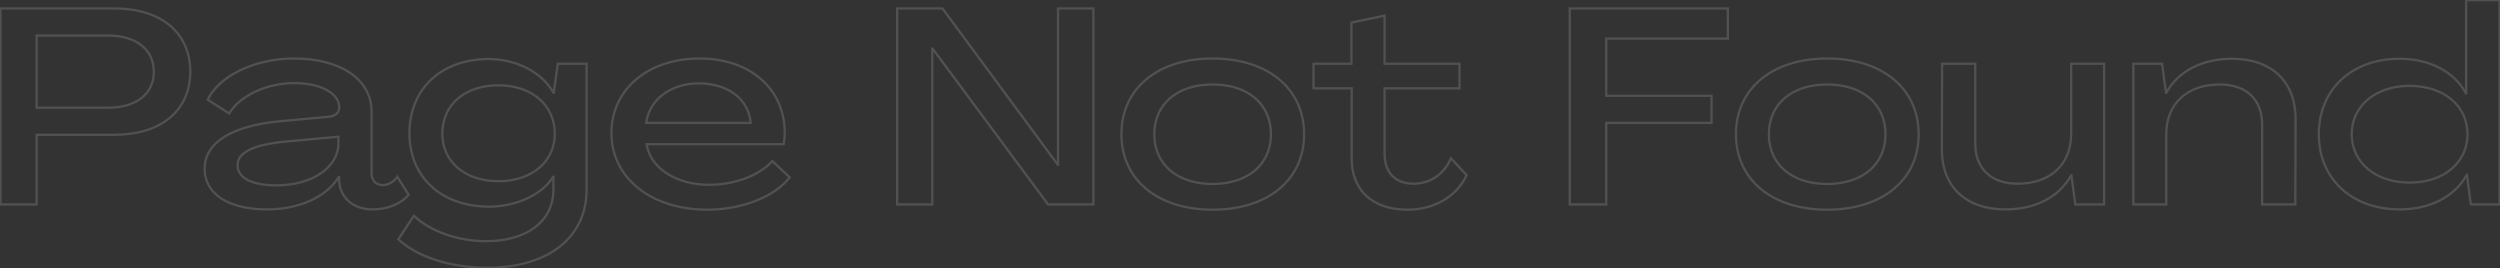<svg width="2189" height="235" viewBox="0 0 2189 235" fill="none" xmlns="http://www.w3.org/2000/svg">
<rect x="0" y="0" width="2189" height="235" fill="#333333" stroke="none"/>
<path d="M32.081 179V180H33.081V179H32.081ZM32.081 118.016V117.016H31.081V118.016H32.081ZM166.633 63.082L167.633 63.089V63.082H166.633ZM0.379 7.422V6.422H-0.621V7.422H0.379ZM0.379 179H-0.621V180H0.379V179ZM32.081 31.138V30.138H31.081V31.138H32.081ZM32.081 94.3H31.081V95.3H32.081V94.3ZM33.081 179V118.016H31.081V179H33.081ZM32.081 119.016H100.083V117.016H32.081V119.016ZM100.083 119.016C120.816 119.016 137.642 113.65 149.333 103.932C161.045 94.198 167.51 80.175 167.633 63.089L165.633 63.075C165.514 79.626 159.273 93.071 148.055 102.394C136.817 111.734 120.489 117.016 100.083 117.016V119.016ZM167.633 63.082C167.633 45.757 161.233 31.55 149.551 21.692C137.889 11.85 121.06 6.422 100.325 6.422V8.422C120.729 8.422 137.055 13.763 148.261 23.221C159.448 32.662 165.633 46.285 165.633 63.082H167.633ZM100.325 6.422H0.379V8.422H100.325V6.422ZM-0.621 7.422V179H1.379V7.422H-0.621ZM0.379 180H32.081V178H0.379V180ZM32.081 32.138H94.516V30.138H32.081V32.138ZM94.516 32.138C106.826 32.138 116.627 35.186 123.328 40.512C130.003 45.817 133.689 53.448 133.689 62.84H135.689C135.689 52.872 131.751 44.652 124.572 38.946C117.418 33.261 107.133 30.138 94.516 30.138V32.138ZM133.689 62.84C133.689 72.231 130.004 79.799 123.332 85.044C116.632 90.31 106.831 93.3 94.516 93.3V95.3C107.129 95.3 117.413 92.24 124.568 86.616C131.75 80.971 135.689 72.809 135.689 62.84H133.689ZM94.516 93.3H32.081V95.3H94.516V93.3ZM33.081 94.3V31.138H31.081V94.3H33.081ZM296.564 155.042V154.042H296.005L295.712 154.519L296.564 155.042ZM296.806 155.042L297.804 154.987L297.752 154.042H296.806V155.042ZM297.048 159.398L296.049 159.453L296.05 159.469L296.052 159.484L297.048 159.398ZM357.79 170.53L358.564 171.163L359.02 170.606L358.636 169.996L357.79 170.53ZM347.868 154.8L348.714 154.266L347.891 152.962L347.036 154.245L347.868 154.8ZM181.856 87.282L180.953 86.852L180.574 87.648L181.316 88.124L181.856 87.282ZM200.732 99.382L200.192 100.224L201.076 100.791L201.599 99.88L200.732 99.382ZM287.368 102.286L287.288 101.289L287.277 101.29L287.368 102.286ZM245.018 106.158L244.927 105.162L244.921 105.163L245.018 106.158ZM248.89 124.066L248.798 123.07L248.79 123.071L248.89 124.066ZM296.322 119.71H297.322V118.614L296.23 118.714L296.322 119.71ZM233.886 184.356C262.904 184.356 286.77 172.896 297.416 155.565L295.712 154.519C285.546 171.068 262.464 182.356 233.886 182.356V184.356ZM296.564 156.042H296.806V154.042H296.564V156.042ZM295.807 155.097L296.049 159.453L298.046 159.343L297.804 154.987L295.807 155.097ZM296.052 159.484C297.313 174.121 309.201 184.356 326.33 184.356V182.356C310.062 182.356 299.202 172.747 298.044 159.312L296.052 159.484ZM326.33 184.356C339.121 184.356 351.788 179.445 358.564 171.163L357.016 169.897C350.724 177.587 338.707 182.356 326.33 182.356V184.356ZM358.636 169.996L348.714 154.266L347.022 155.333L356.944 171.064L358.636 169.996ZM347.036 154.245C344.296 158.355 339.511 161.06 335.042 161.06V163.06C340.253 163.06 345.632 159.957 348.7 155.355L347.036 154.245ZM335.042 161.06C332.255 161.06 330.122 160.12 328.676 158.517C327.218 156.9 326.362 154.5 326.362 151.412H324.362C324.362 154.858 325.32 157.782 327.19 159.856C329.072 161.943 331.779 163.06 335.042 163.06V161.06ZM326.362 151.412V97.93H324.362V151.412H326.362ZM326.362 97.93C326.362 82.791 318.958 70.819 306.644 62.672C294.364 54.546 277.213 50.224 257.602 50.224V52.224C276.953 52.224 293.682 56.493 305.541 64.34C317.367 72.164 324.362 83.545 324.362 97.93H326.362ZM257.602 50.224C239.793 50.224 223.126 54.187 209.672 60.731C196.233 67.267 185.921 76.419 180.953 86.852L182.759 87.712C187.471 77.817 197.366 68.94 210.547 62.529C223.713 56.126 240.079 52.224 257.602 52.224V50.224ZM181.316 88.124L200.192 100.224L201.272 98.54L182.396 86.44L181.316 88.124ZM201.599 99.88C205.704 92.726 213.445 86.19 223.367 81.438C233.277 76.692 245.29 73.762 257.844 73.762V71.762C244.988 71.762 232.68 74.761 222.503 79.634C212.34 84.502 204.23 91.276 199.864 98.884L201.599 99.88ZM257.844 73.762C269.224 73.762 278.848 75.981 285.588 79.659C292.333 83.341 296.048 88.388 296.048 94.058H298.048C298.048 87.386 293.655 81.784 286.546 77.904C279.432 74.02 269.453 71.762 257.844 71.762V73.762ZM296.048 94.058C296.048 96.2 295.258 97.848 293.835 99.038C292.382 100.254 290.185 101.057 287.288 101.289L287.448 103.283C290.6 103.031 293.244 102.14 295.118 100.573C297.022 98.98 298.048 96.756 298.048 94.058H296.048ZM287.277 101.29L244.927 105.162L245.109 107.154L287.459 103.282L287.277 101.29ZM244.921 105.163C222.58 107.348 205.941 112.335 194.86 119.6C183.735 126.893 178.194 136.502 178.194 147.782H180.194C180.194 137.282 185.301 128.257 195.956 121.272C206.654 114.259 222.928 109.324 245.115 107.153L244.921 105.163ZM178.194 147.782C178.194 159.283 183.656 168.48 193.383 174.758C203.069 181.009 216.955 184.356 233.886 184.356V182.356C217.179 182.356 203.718 179.048 194.468 173.078C185.259 167.135 180.194 158.545 180.194 147.782H178.194ZM241.872 161.302C231.303 161.302 223.015 159.677 217.408 156.757C211.841 153.857 208.992 149.738 208.992 144.636H206.992C206.992 150.666 210.435 155.38 216.484 158.53C222.493 161.66 231.145 163.302 241.872 163.302V161.302ZM208.992 144.636C208.992 139.925 211.689 135.793 218.107 132.423C224.561 129.034 234.634 126.509 248.99 125.061L248.79 123.071C234.348 124.527 223.972 127.084 217.177 130.652C210.345 134.24 206.992 138.941 206.992 144.636H208.992ZM248.981 125.062L296.413 120.706L296.23 118.714L248.798 123.07L248.981 125.062ZM295.322 119.71V125.518H297.322V119.71H295.322ZM295.322 125.518C295.322 135.641 289.805 144.555 280.333 150.978C270.852 157.407 257.446 161.302 241.872 161.302V163.302C257.758 163.302 271.577 159.332 281.456 152.633C291.344 145.927 297.322 136.449 297.322 125.518H295.322ZM513.617 55.822H514.617V54.822H513.617V55.822ZM488.449 55.822V54.822H487.582L487.459 55.681L488.449 55.822ZM484.819 81.232V82.232H485.686L485.809 81.373L484.819 81.232ZM484.577 81.232L483.7 81.713L483.985 82.232H484.577V81.232ZM484.335 154.8V153.8H483.776L483.483 154.276L484.335 154.8ZM484.577 154.8H485.577V153.8H484.577V154.8ZM362.367 188.922L363.055 188.197L362.189 187.374L361.532 188.372L362.367 188.922ZM348.815 209.492L347.98 208.942L347.521 209.639L348.125 210.215L348.815 209.492ZM426.739 235.418C453.392 235.418 475.35 228.786 490.669 216.783C506.013 204.76 514.617 187.405 514.617 166.174H512.617C512.617 186.809 504.281 203.576 489.436 215.209C474.565 226.861 453.084 233.418 426.739 233.418V235.418ZM514.617 166.174V55.822H512.617V166.174H514.617ZM513.617 54.822H488.449V56.822H513.617V54.822ZM487.459 55.681L483.829 81.091L485.809 81.373L489.439 55.963L487.459 55.681ZM484.819 80.232H484.577V82.232H484.819V80.232ZM485.454 80.751C475.561 62.696 452.671 50.708 427.949 50.708V52.708C452.111 52.708 474.233 64.436 483.7 81.713L485.454 80.751ZM427.949 50.708C406.927 50.708 389.305 57.311 376.929 68.917C364.547 80.528 357.495 97.076 357.495 116.806H359.495C359.495 97.573 366.358 81.573 378.297 70.376C390.242 59.173 407.347 52.708 427.949 52.708V50.708ZM357.495 116.806C357.495 136.181 364.614 152.488 377.057 163.945C389.492 175.396 407.172 181.936 428.191 181.936V179.936C407.586 179.936 390.418 173.529 378.411 162.474C366.412 151.425 359.495 135.667 359.495 116.806H357.495ZM428.191 181.936C452.131 181.936 475.268 171.442 485.187 155.324L483.483 154.276C474.042 169.618 451.683 179.936 428.191 179.936V181.936ZM484.335 155.8H484.577V153.8H484.335V155.8ZM483.577 154.8V165.932H485.577V154.8H483.577ZM483.577 165.932C483.577 179.418 477.972 190.437 467.966 198.111C457.934 205.805 443.407 210.186 425.529 210.186V212.186C443.709 212.186 458.706 207.734 469.183 199.698C479.687 191.642 485.577 180.034 485.577 165.932H483.577ZM425.529 210.186C401.043 210.186 377.109 201.536 363.055 188.197L361.679 189.647C376.181 203.412 400.647 212.186 425.529 212.186V210.186ZM361.532 188.372L347.98 208.942L349.65 210.042L363.202 189.472L361.532 188.372ZM348.125 210.215C364.348 225.701 393.919 235.418 426.739 235.418V233.418C394.219 233.418 365.226 223.775 349.506 208.769L348.125 210.215ZM436.419 157.672C422.089 157.672 410.05 153.493 401.612 146.353C393.187 139.224 388.293 129.098 388.293 117.048H386.293C386.293 129.682 391.442 140.368 400.32 147.88C409.185 155.381 421.709 159.672 436.419 159.672V157.672ZM388.293 117.048C388.293 104.622 393.136 94.316 401.527 87.103C409.932 79.878 421.966 75.698 436.419 75.698V73.698C421.59 73.698 409.061 77.988 400.223 85.586C391.372 93.195 386.293 104.064 386.293 117.048H388.293ZM436.419 75.698C450.865 75.698 462.962 79.995 471.431 87.284C479.89 94.563 484.787 104.872 484.787 117.048H486.787C486.787 104.298 481.642 93.432 472.736 85.768C463.842 78.113 451.255 73.698 436.419 73.698V75.698ZM484.787 117.048C484.787 128.975 479.895 139.102 471.438 146.263C462.968 153.433 450.869 157.672 436.419 157.672V159.672C451.251 159.672 463.836 155.32 472.73 147.789C481.636 140.248 486.787 129.563 486.787 117.048H484.787ZM691.466 155.284L692.259 155.893L692.812 155.174L692.15 154.554L691.466 155.284ZM676.22 141.006L676.904 140.276L676.141 139.562L675.461 140.355L676.22 141.006ZM566.11 126.244V125.244H564.939L565.123 126.401L566.11 126.244ZM686.142 126.244V127.244H686.923L687.112 126.487L686.142 126.244ZM687.11 115.838H688.11V115.832L687.11 115.838ZM565.868 107.61L564.875 107.492L564.742 108.61H565.868V107.61ZM657.344 107.61V108.61H658.449L658.339 107.51L657.344 107.61ZM619.35 184.598C650.266 184.598 679.177 172.924 692.259 155.893L690.673 154.675C678.103 171.04 649.903 182.598 619.35 182.598V184.598ZM692.15 154.554L676.904 140.276L675.537 141.736L690.783 156.014L692.15 154.554ZM675.461 140.355C665.543 151.926 643.841 160.818 621.044 160.818V162.818C644.227 162.818 666.57 153.802 676.98 141.657L675.461 140.355ZM621.044 160.818C592.721 160.818 570.374 146.679 567.098 126.087L565.123 126.401C568.623 148.401 592.256 162.818 621.044 162.818V160.818ZM566.11 127.244H686.142V125.244H566.11V127.244ZM687.112 126.487C687.869 123.459 688.11 119.002 688.11 115.838H686.11C686.11 118.966 685.867 123.221 685.172 126.001L687.112 126.487ZM688.11 115.832C687.987 96.556 680.307 80.128 667.016 68.53C653.736 56.94 634.915 50.224 612.574 50.224V52.224C634.519 52.224 652.846 58.818 665.701 70.037C678.547 81.247 685.991 97.126 686.11 115.844L688.11 115.832ZM612.574 50.224C566.93 50.224 534.376 77.626 534.376 116.564H536.376C536.376 79.029 567.71 52.224 612.574 52.224V50.224ZM534.376 116.564C534.376 156.764 570.141 184.598 619.35 184.598V182.598C570.792 182.598 536.376 155.256 536.376 116.564H534.376ZM566.861 107.728C569.205 88.042 587.76 74.004 611.848 74.004V72.004C587.053 72.004 567.372 86.522 564.875 107.492L566.861 107.728ZM611.848 74.004C624.024 74.004 634.632 77.168 642.441 82.944C650.234 88.707 655.289 97.104 656.349 107.71L658.339 107.51C657.222 96.336 651.871 87.43 643.631 81.335C635.407 75.253 624.356 72.004 611.848 72.004V74.004ZM657.344 106.61H565.868V108.61H657.344V106.61ZM816.289 179V180H817.289V179H816.289ZM816.289 42.512V41.512H815.289V42.512H816.289ZM816.531 42.512L817.335 41.917L817.035 41.512H816.531V42.512ZM917.687 179L916.884 179.595L917.184 180H917.687V179ZM957.375 179V180H958.375V179H957.375ZM957.375 7.422H958.375V6.422H957.375V7.422ZM926.399 7.422V6.422H925.399V7.422H926.399ZM926.399 144.152V145.152H927.399V144.152H926.399ZM926.157 144.152L925.353 144.746L925.652 145.152H926.157V144.152ZM825.243 7.422L826.048 6.828L825.748 6.422H825.243V7.422ZM785.555 7.422V6.422H784.555V7.422H785.555ZM785.555 179H784.555V180H785.555V179ZM817.289 179V42.512H815.289V179H817.289ZM816.289 43.512H816.531V41.512H816.289V43.512ZM815.728 43.107L916.884 179.595L918.491 178.405L817.335 41.917L815.728 43.107ZM917.687 180H957.375V178H917.687V180ZM958.375 179V7.422H956.375V179H958.375ZM957.375 6.422H926.399V8.422H957.375V6.422ZM925.399 7.422V144.152H927.399V7.422H925.399ZM926.399 143.152H926.157V145.152H926.399V143.152ZM926.962 143.558L826.048 6.828L824.439 8.016L925.353 144.746L926.962 143.558ZM825.243 6.422H785.555V8.422H825.243V6.422ZM784.555 7.422V179H786.555V7.422H784.555ZM785.555 180H816.289V178H785.555V180ZM1061.76 184.598C1086.14 184.598 1106.41 178.017 1120.6 166.31C1134.82 154.588 1142.87 137.784 1142.87 117.532H1140.87C1140.87 137.21 1133.07 153.439 1119.33 164.767C1105.57 176.111 1085.79 182.598 1061.76 182.598V184.598ZM1142.87 117.532C1142.87 97.28 1134.82 80.417 1120.6 68.634C1106.41 56.866 1086.14 50.224 1061.76 50.224V52.224C1085.79 52.224 1105.57 58.771 1119.33 70.174C1133.06 81.563 1140.87 97.854 1140.87 117.532H1142.87ZM1061.76 50.224C1037.51 50.224 1017.3 56.867 1003.14 68.635C988.954 80.418 980.904 97.28 980.904 117.532H982.904C982.904 97.854 990.705 81.562 1004.41 70.173C1018.14 58.77 1037.86 52.224 1061.76 52.224V50.224ZM980.904 117.532C980.904 137.784 988.954 154.587 1003.14 166.31C1017.3 178.017 1037.51 184.598 1061.76 184.598V182.598C1037.86 182.598 1018.14 176.111 1004.41 164.768C990.705 153.44 982.904 137.21 982.904 117.532H980.904ZM1061.76 160.092C1046.45 160.092 1033.94 155.847 1025.27 148.443C1016.61 141.053 1011.7 130.448 1011.7 117.532H1009.7C1009.7 130.994 1014.84 142.169 1023.97 149.964C1033.08 157.746 1046.1 162.092 1061.76 162.092V160.092ZM1011.7 117.532C1011.7 104.616 1016.61 94.011 1025.27 86.621C1033.94 79.217 1046.45 74.972 1061.76 74.972V72.972C1046.1 72.972 1033.08 77.318 1023.97 85.1C1014.84 92.895 1009.7 104.07 1009.7 117.532H1011.7ZM1061.76 74.972C1077.07 74.972 1089.59 79.217 1098.26 86.621C1106.92 94.011 1111.83 104.616 1111.83 117.532H1113.83C1113.83 104.07 1108.69 92.895 1099.56 85.1C1090.45 77.318 1077.43 72.972 1061.76 72.972V74.972ZM1111.83 117.532C1111.83 130.448 1106.92 141.053 1098.26 148.443C1089.59 155.847 1077.07 160.092 1061.76 160.092V162.092C1077.43 162.092 1090.45 157.746 1099.56 149.964C1108.69 142.169 1113.83 130.994 1113.83 117.532H1111.83ZM1284.21 153.348L1285.12 153.767L1285.4 153.157L1284.94 152.665L1284.21 153.348ZM1270.42 138.586L1271.15 137.903L1270.1 136.786L1269.5 138.19L1270.42 138.586ZM1212.34 77.36V76.36H1211.34V77.36H1212.34ZM1277.92 77.36V78.36H1278.92V77.36H1277.92ZM1277.92 55.822H1278.92V54.822H1277.92V55.822ZM1212.34 55.822H1211.34V56.822H1212.34V55.822ZM1212.34 13.714H1213.34V12.484L1212.13 12.735L1212.34 13.714ZM1183.3 19.764L1183.09 18.785L1182.3 18.951V19.764H1183.3ZM1183.3 55.822V56.822H1184.3V55.822H1183.3ZM1150.14 55.822V54.822H1149.14V55.822H1150.14ZM1150.14 77.36H1149.14V78.36H1150.14V77.36ZM1183.54 77.36H1184.54V76.36H1183.54V77.36ZM1232.42 184.598C1255.97 184.598 1276.21 173.057 1285.12 153.767L1283.3 152.929C1274.78 171.391 1255.33 182.598 1232.42 182.598V184.598ZM1284.94 152.665L1271.15 137.903L1269.68 139.269L1283.48 154.031L1284.94 152.665ZM1269.5 138.19C1263.59 151.883 1251.84 159.85 1237.75 159.85V161.85C1252.69 161.85 1265.14 153.361 1271.33 138.982L1269.5 138.19ZM1237.75 159.85C1229.96 159.85 1223.89 157.496 1219.77 153.256C1215.64 149.011 1213.34 142.754 1213.34 134.714H1211.34C1211.34 143.13 1213.75 149.941 1218.33 154.65C1222.92 159.364 1229.56 161.85 1237.75 161.85V159.85ZM1213.34 134.714V77.36H1211.34V134.714H1213.34ZM1212.34 78.36H1277.92V76.36H1212.34V78.36ZM1278.92 77.36V55.822H1276.92V77.36H1278.92ZM1277.92 54.822H1212.34V56.822H1277.92V54.822ZM1213.34 55.822V13.714H1211.34V55.822H1213.34ZM1212.13 12.735L1183.09 18.785L1183.5 20.743L1212.54 14.693L1212.13 12.735ZM1182.3 19.764V55.822H1184.3V19.764H1182.3ZM1183.3 54.822H1150.14V56.822H1183.3V54.822ZM1149.14 55.822V77.36H1151.14V55.822H1149.14ZM1150.14 78.36H1183.54V76.36H1150.14V78.36ZM1182.54 77.36V139.07H1184.54V77.36H1182.54ZM1182.54 139.07C1182.54 153.096 1187.22 164.514 1195.87 172.418C1204.51 180.311 1217 184.598 1232.42 184.598V182.598C1217.36 182.598 1205.4 178.415 1197.22 170.941C1189.05 163.478 1184.54 152.632 1184.54 139.07H1182.54ZM1406.41 179V180H1407.41V179H1406.41ZM1406.41 107.61V106.61H1405.41V107.61H1406.41ZM1498.61 107.61V108.61H1499.61V107.61H1498.61ZM1498.61 83.894H1499.61V82.894H1498.61V83.894ZM1406.41 83.894H1405.41V84.894H1406.41V83.894ZM1406.41 33.8V32.8H1405.41V33.8H1406.41ZM1512.89 33.8V34.8H1513.89V33.8H1512.89ZM1512.89 7.422H1513.89V6.422H1512.89V7.422ZM1374.47 7.422V6.422H1373.47V7.422H1374.47ZM1374.47 179H1373.47V180H1374.47V179ZM1407.41 179V107.61H1405.41V179H1407.41ZM1406.41 108.61H1498.61V106.61H1406.41V108.61ZM1499.61 107.61V83.894H1497.61V107.61H1499.61ZM1498.61 82.894H1406.41V84.894H1498.61V82.894ZM1407.41 83.894V33.8H1405.41V83.894H1407.41ZM1406.41 34.8H1512.89V32.8H1406.41V34.8ZM1513.89 33.8V7.422H1511.89V33.8H1513.89ZM1512.89 6.422H1374.47V8.422H1512.89V6.422ZM1373.47 7.422V179H1375.47V7.422H1373.47ZM1374.47 180H1406.41V178H1374.47V180ZM1599.86 184.598C1624.24 184.598 1644.51 178.017 1658.7 166.31C1672.92 154.588 1680.97 137.784 1680.97 117.532H1678.97C1678.97 137.21 1671.17 153.439 1657.43 164.767C1643.67 176.111 1623.89 182.598 1599.86 182.598V184.598ZM1680.97 117.532C1680.97 97.28 1672.92 80.417 1658.7 68.634C1644.51 56.866 1624.24 50.224 1599.86 50.224V52.224C1623.89 52.224 1643.67 58.771 1657.43 70.174C1671.17 81.563 1678.97 97.854 1678.97 117.532H1680.97ZM1599.86 50.224C1575.61 50.224 1555.4 56.867 1541.24 68.635C1527.05 80.418 1519 97.28 1519 117.532H1521C1521 97.854 1528.81 81.562 1542.51 70.173C1556.24 58.77 1575.96 52.224 1599.86 52.224V50.224ZM1519 117.532C1519 137.784 1527.05 154.587 1541.24 166.31C1555.4 178.017 1575.61 184.598 1599.86 184.598V182.598C1575.96 182.598 1556.24 176.111 1542.51 164.768C1528.81 153.44 1521 137.21 1521 117.532H1519ZM1599.86 160.092C1584.55 160.092 1572.04 155.847 1563.37 148.443C1554.71 141.053 1549.8 130.448 1549.8 117.532H1547.8C1547.8 130.994 1552.94 142.169 1562.07 149.964C1571.18 157.746 1584.2 162.092 1599.86 162.092V160.092ZM1549.8 117.532C1549.8 104.616 1554.71 94.011 1563.37 86.621C1572.04 79.217 1584.55 74.972 1599.86 74.972V72.972C1584.2 72.972 1571.18 77.318 1562.07 85.1C1552.94 92.895 1547.8 104.07 1547.8 117.532H1549.8ZM1599.86 74.972C1615.17 74.972 1627.69 79.217 1636.36 86.621C1645.02 94.011 1649.93 104.616 1649.93 117.532H1651.93C1651.93 104.07 1646.79 92.895 1637.66 85.1C1628.55 77.318 1615.53 72.972 1599.86 72.972V74.972ZM1649.93 117.532C1649.93 130.448 1645.02 141.053 1636.36 148.443C1627.69 155.847 1615.17 160.092 1599.86 160.092V162.092C1615.53 162.092 1628.55 157.746 1637.66 149.964C1646.79 142.169 1651.93 130.994 1651.93 117.532H1649.93ZM1813.51 153.59V152.59H1812.93L1812.64 153.102L1813.51 153.59ZM1813.75 153.59L1814.75 153.458L1814.63 152.59H1813.75V153.59ZM1817.14 179L1816.15 179.132L1816.27 180H1817.14V179ZM1842.31 179V180H1843.31V179H1842.31ZM1842.31 55.822H1843.31V54.822H1842.31V55.822ZM1813.51 55.822V54.822H1812.51V55.822H1813.51ZM1729.54 55.822H1730.54V54.822H1729.54V55.822ZM1700.5 55.822V54.822H1699.5L1699.5 55.819L1700.5 55.822ZM1700.26 130.6L1699.26 130.597V130.6H1700.26ZM1755.92 184.356C1782.82 184.356 1803.77 173.091 1814.39 154.078L1812.64 153.102C1802.45 171.357 1782.25 182.356 1755.92 182.356V184.356ZM1813.51 154.59H1813.75V152.59H1813.51V154.59ZM1812.76 153.722L1816.15 179.132L1818.13 178.868L1814.75 153.458L1812.76 153.722ZM1817.14 180H1842.31V178H1817.14V180ZM1843.31 179V55.822H1841.31V179H1843.31ZM1842.31 54.822H1813.51V56.822H1842.31V54.822ZM1812.51 55.822V117.048H1814.51V55.822H1812.51ZM1812.51 117.048C1812.51 130.245 1808.06 140.915 1800.16 148.291C1792.24 155.674 1780.77 159.85 1766.56 159.85V161.85C1781.16 161.85 1793.16 157.556 1801.52 149.753C1809.89 141.944 1814.51 130.713 1814.51 117.048H1812.51ZM1766.56 159.85C1755.14 159.85 1746.15 156.579 1740.03 150.748C1733.91 144.923 1730.54 136.434 1730.54 125.76H1728.54C1728.54 136.866 1732.06 145.922 1738.65 152.197C1745.23 158.466 1754.76 161.85 1766.56 161.85V159.85ZM1730.54 125.76V55.822H1728.54V125.76H1730.54ZM1729.54 54.822H1700.5V56.822H1729.54V54.822ZM1699.5 55.819L1699.26 130.597L1701.26 130.603L1701.5 55.825L1699.5 55.819ZM1699.26 130.6C1699.26 147.275 1704.6 160.747 1714.42 170.046C1724.24 179.339 1738.43 184.356 1755.92 184.356V182.356C1738.8 182.356 1725.16 177.451 1715.8 168.594C1706.44 159.743 1701.26 146.837 1701.26 130.6H1699.26ZM1896.76 81.232V82.232H1897.35L1897.63 81.72L1896.76 81.232ZM1896.52 81.232L1895.53 81.364L1895.64 82.232H1896.52V81.232ZM1893.13 55.822L1894.12 55.69L1894 54.822H1893.13V55.822ZM1867.96 55.822V54.822H1866.96V55.822H1867.96ZM1867.96 179H1866.96V180H1867.96V179ZM1896.76 179V180H1897.76V179H1896.76ZM1980.73 179H1979.73V180H1980.73V179ZM2009.77 179V180H2010.77L2010.77 179.003L2009.77 179ZM2010.01 104.222L2011.01 104.225V104.222H2010.01ZM1954.35 50.466C1927.45 50.466 1906.5 61.731 1895.89 80.744L1897.63 81.72C1907.83 63.465 1928.02 52.466 1954.35 52.466V50.466ZM1896.76 80.232H1896.52V82.232H1896.76V80.232ZM1897.51 81.1L1894.12 55.69L1892.14 55.954L1895.53 81.364L1897.51 81.1ZM1893.13 54.822H1867.96V56.822H1893.13V54.822ZM1866.96 55.822V179H1868.96V55.822H1866.96ZM1867.96 180H1896.76V178H1867.96V180ZM1897.76 179V117.774H1895.76V179H1897.76ZM1897.76 117.774C1897.76 104.577 1902.21 93.907 1910.12 86.531C1918.03 79.148 1929.5 74.972 1943.71 74.972V72.972C1929.11 72.972 1917.11 77.266 1908.75 85.069C1900.38 92.878 1895.76 104.109 1895.76 117.774H1897.76ZM1943.71 74.972C1955.13 74.972 1964.12 78.243 1970.24 84.074C1976.36 89.898 1979.73 98.388 1979.73 109.062H1981.73C1981.73 97.956 1978.21 88.9 1971.62 82.625C1965.04 76.356 1955.51 72.972 1943.71 72.972V74.972ZM1979.73 109.062V179H1981.73V109.062H1979.73ZM1980.73 180H2009.77V178H1980.73V180ZM2010.77 179.003L2011.01 104.225L2009.01 104.219L2008.77 178.997L2010.77 179.003ZM2011.01 104.222C2011.01 87.547 2005.68 74.075 1995.85 64.776C1986.03 55.483 1971.85 50.466 1954.35 50.466V52.466C1971.47 52.466 1985.11 57.371 1994.47 66.228C2003.83 75.079 2009.01 87.985 2009.01 104.222H2011.01ZM2159.81 153.106V152.106H2159.21L2158.93 152.632L2159.81 153.106ZM2160.05 153.106L2161.04 152.976L2160.93 152.106H2160.05V153.106ZM2163.44 179L2162.45 179.13L2162.56 180H2163.44V179ZM2188.61 179V180H2189.61V179H2188.61ZM2188.61 0.162H2189.61V-0.838H2188.61V0.162ZM2159.33 0.162V-0.838H2158.33V0.162H2159.33ZM2159.33 81.716V82.716H2160.33V81.716H2159.33ZM2159.08 81.716L2158.2 82.181L2158.48 82.716H2159.08V81.716ZM2101.25 184.356C2128.14 184.356 2150.31 172.858 2160.69 153.58L2158.93 152.632C2148.98 171.106 2127.6 182.356 2101.25 182.356V184.356ZM2159.81 154.106H2160.05V152.106H2159.81V154.106ZM2159.06 153.236L2162.45 179.13L2164.43 178.87L2161.04 152.976L2159.06 153.236ZM2163.44 180H2188.61V178H2163.44V180ZM2189.61 179V0.162H2187.61V179H2189.61ZM2188.61 -0.838H2159.33V1.162H2188.61V-0.838ZM2158.33 0.162V81.716H2160.33V0.162H2158.33ZM2159.33 80.716H2159.08V82.716H2159.33V80.716ZM2159.97 81.251C2149.83 61.964 2127.65 50.466 2101 50.466V52.466C2127.11 52.466 2148.49 63.716 2158.2 82.181L2159.97 81.251ZM2101 50.466C2079.86 50.466 2061.93 57.253 2049.29 69.067C2036.64 80.886 2029.34 97.674 2029.34 117.532H2031.34C2031.34 98.186 2038.44 81.941 2050.66 70.528C2062.88 59.11 2080.29 52.466 2101 52.466V50.466ZM2029.34 117.532C2029.34 137.393 2036.7 154.122 2049.42 165.88C2062.12 177.631 2080.1 184.356 2101.25 184.356V182.356C2080.53 182.356 2063.05 175.771 2050.77 164.411C2038.5 153.058 2031.34 136.875 2031.34 117.532H2029.34ZM2109.96 158.882C2080.33 158.882 2060.14 141.505 2060.14 117.532H2058.14C2058.14 142.927 2079.57 160.882 2109.96 160.882V158.882ZM2060.14 117.532C2060.14 93.559 2080.33 76.182 2109.96 76.182V74.182C2079.57 74.182 2058.14 92.137 2058.14 117.532H2060.14ZM2109.96 76.182C2124.77 76.182 2137.17 80.541 2145.86 87.865C2154.53 95.179 2159.54 105.488 2159.54 117.532H2161.54C2161.54 104.892 2156.26 94.026 2147.15 86.336C2138.04 78.656 2125.15 74.182 2109.96 74.182V76.182ZM2159.54 117.532C2159.54 129.576 2154.53 139.885 2145.86 147.199C2137.17 154.523 2124.77 158.882 2109.96 158.882V160.882C2125.15 160.882 2138.04 156.408 2147.15 148.728C2156.26 141.038 2161.54 130.172 2161.54 117.532H2159.54Z" fill="white" fill-opacity="0.15"/>
</svg>
